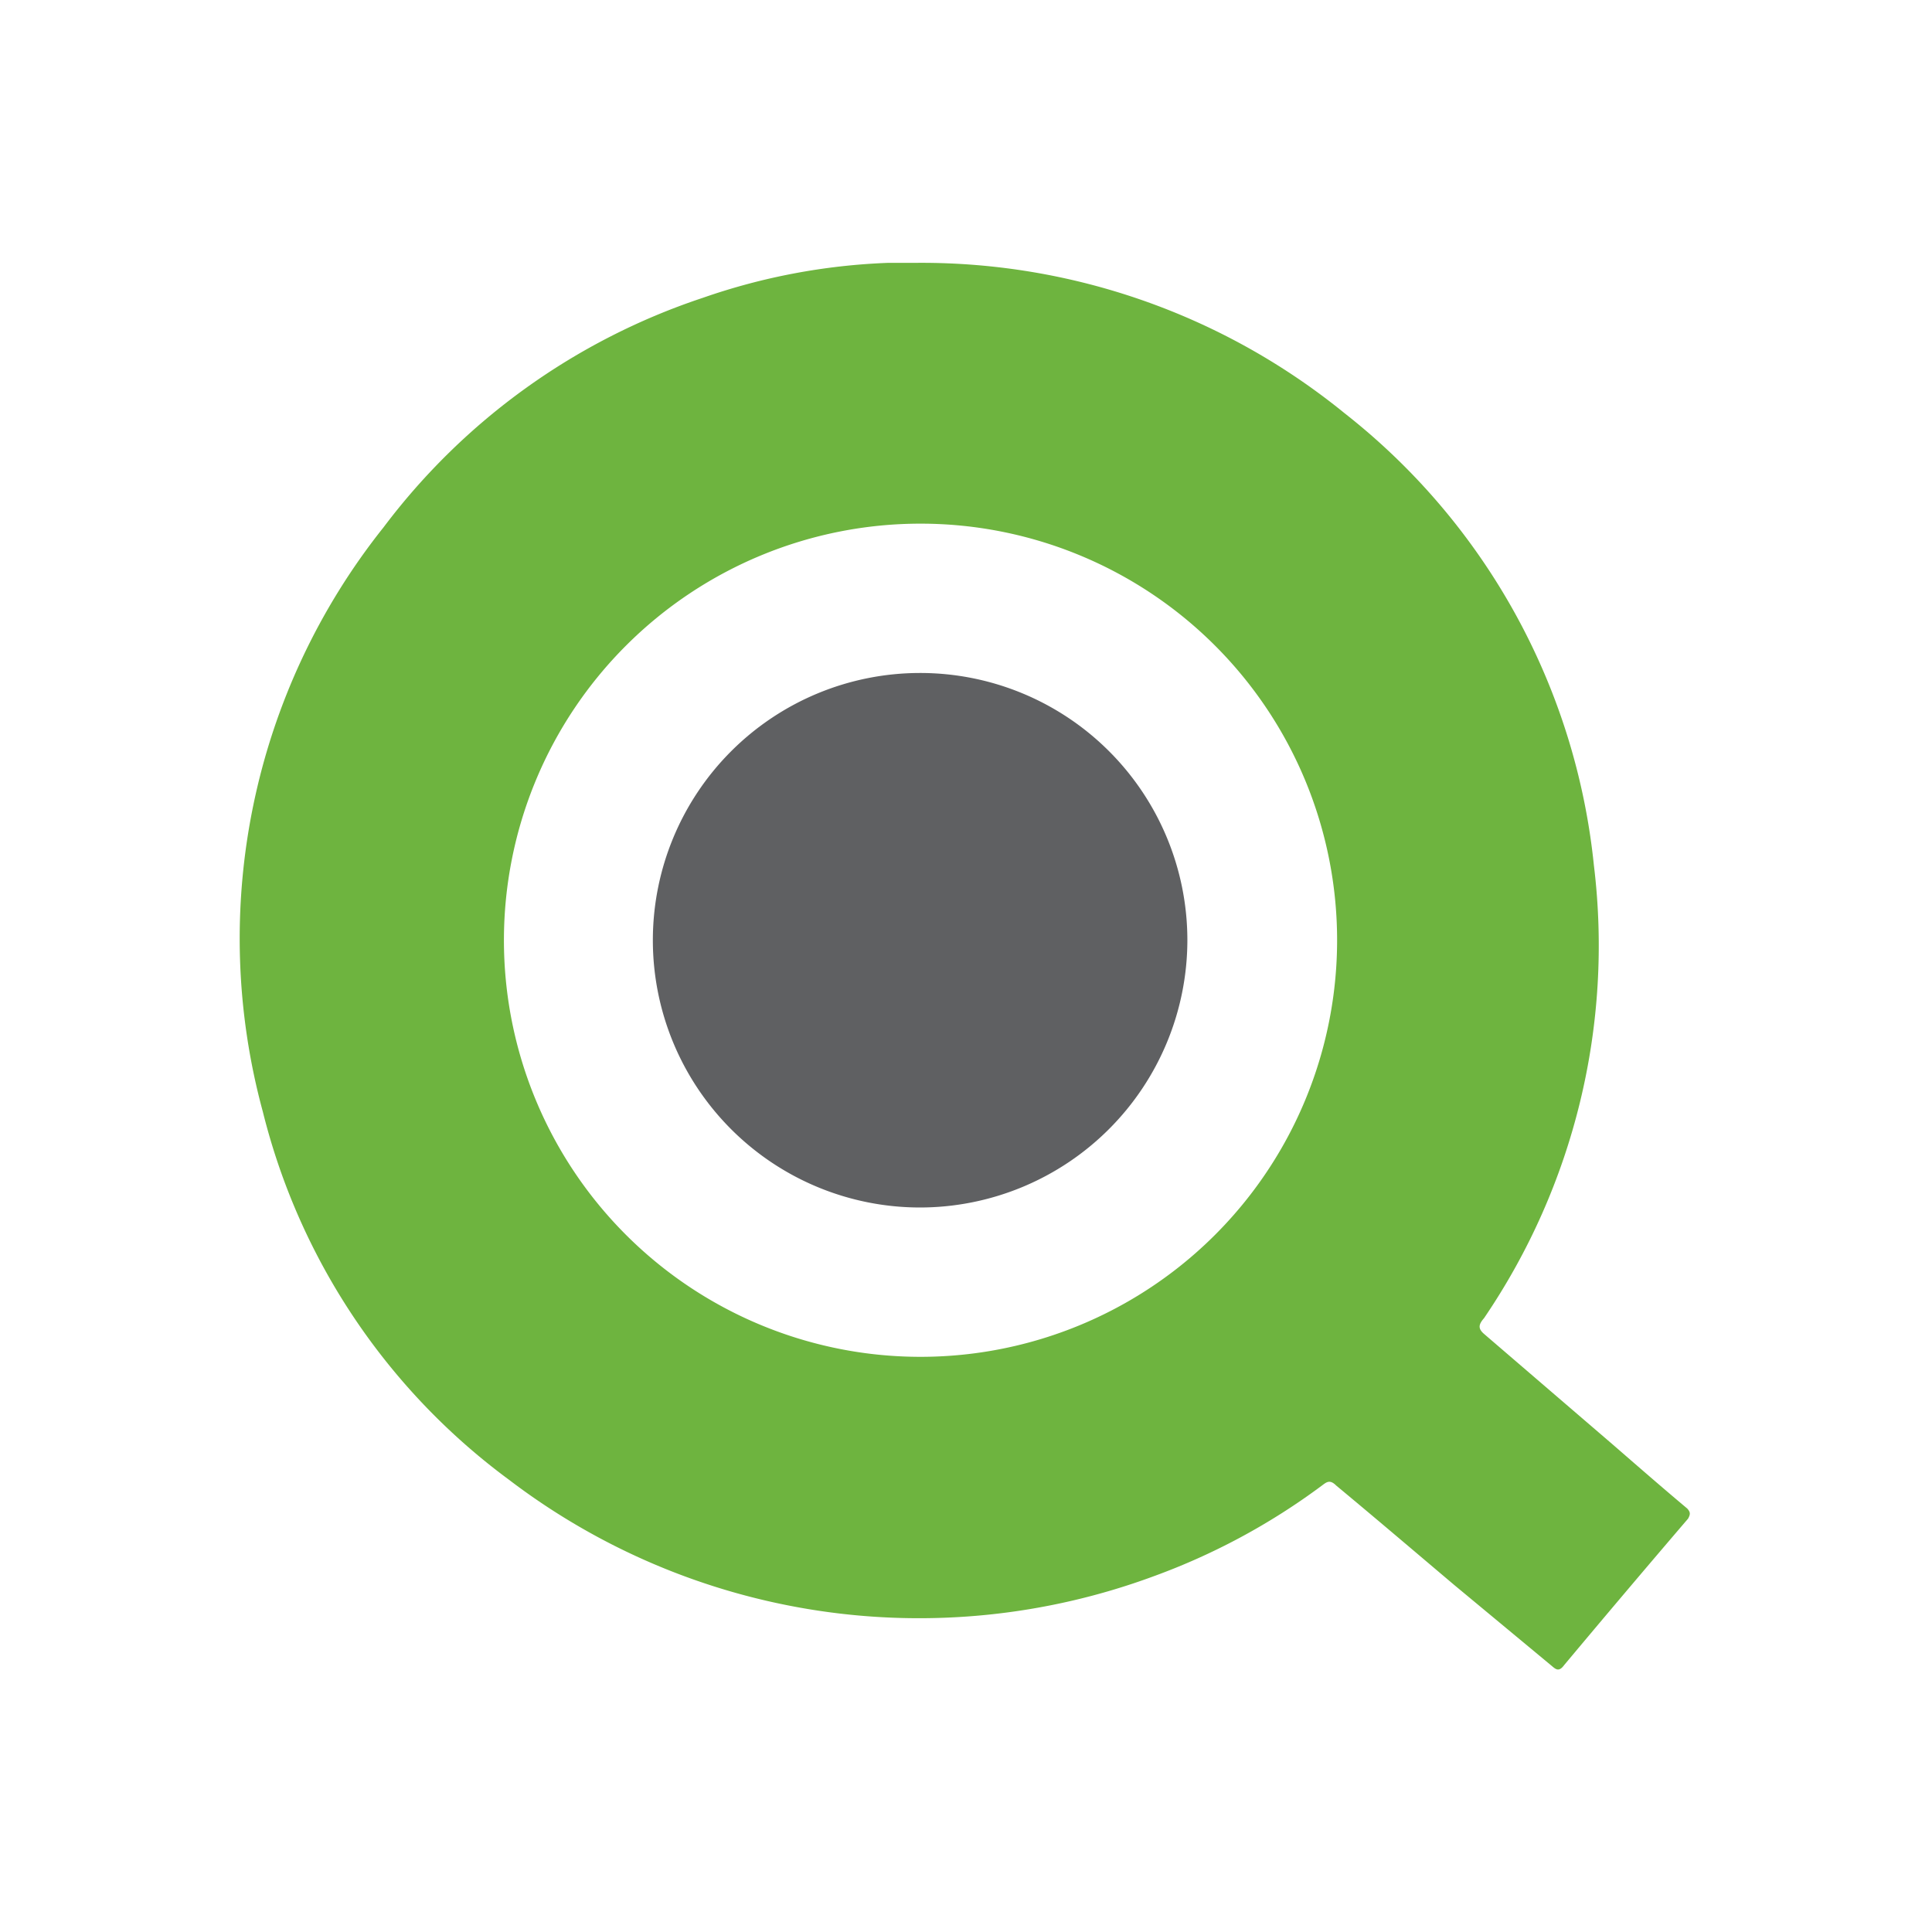 <svg id="Layer_1" data-name="Layer 1" xmlns="http://www.w3.org/2000/svg" viewBox="0 0 48 48"><defs><style>.cls-1{fill:#6eb43f;}.cls-1,.cls-2{fill-rule:evenodd;}.cls-2{fill:#5f6062;}</style></defs><path class="cls-1" d="M41.92,37.48c-.62-.52-1.24-1.06-1.85-1.59l-3.2-2.75c-.15-.13-.14-.23,0-.39A16.46,16.46,0,0,0,39.6,21.5a16.39,16.39,0,0,0-6.19-11.23A16.65,16.65,0,0,0,22.8,6.53l-.72,0a15.74,15.74,0,0,0-4.62.87A16.38,16.38,0,0,0,9.53,13.1a16.39,16.39,0,0,0-3,14.52,16.22,16.22,0,0,0,6.11,9.14,16.81,16.81,0,0,0,16,2.41,16.38,16.38,0,0,0,4.2-2.26c.12-.09.2-.16.36,0,1,.83,1.95,1.64,2.92,2.46l2.41,2c.11.09.19.19.33,0q1.53-1.83,3.08-3.64C42,37.62,42,37.57,41.92,37.48ZM22.86,33.71A10.35,10.35,0,1,1,33.22,23.37,10.35,10.35,0,0,1,22.86,33.71Z"/><path class="cls-2" d="M22.85,30a6.64,6.64,0,1,1,6.65-6.65A6.65,6.65,0,0,1,22.85,30Z"/></svg>